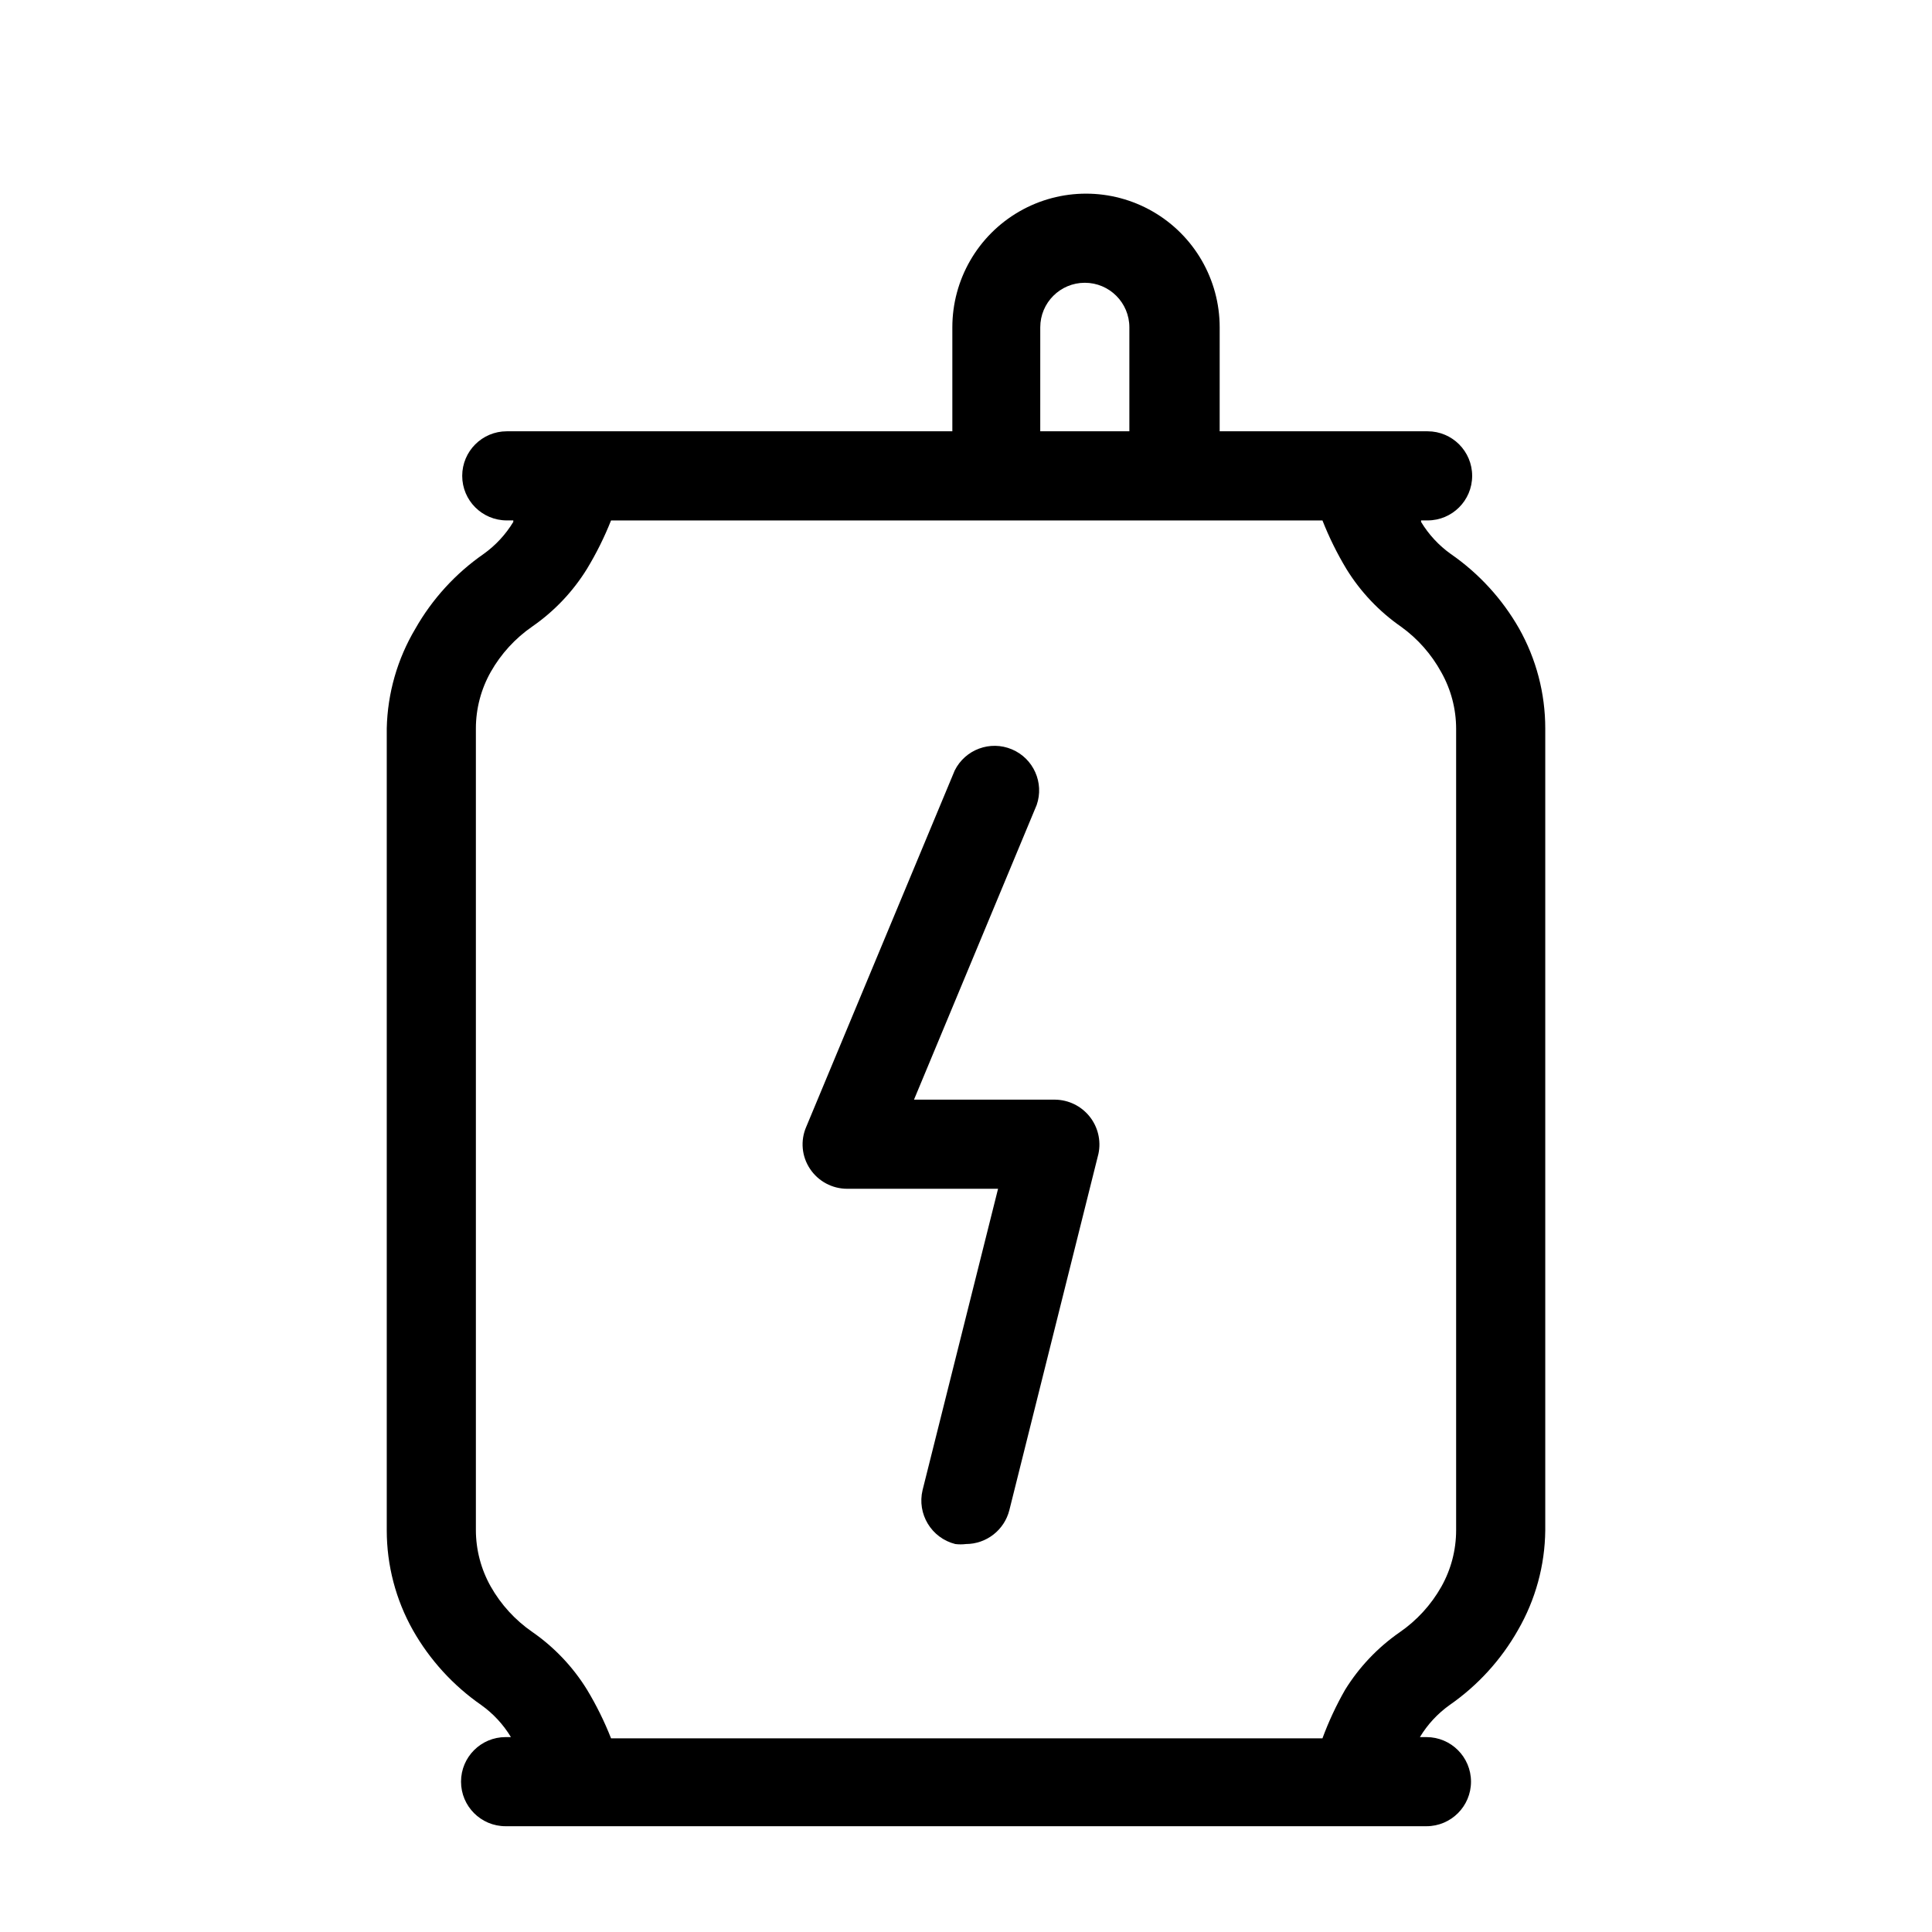 <?xml version="1.0" encoding="UTF-8"?>
<!-- Uploaded to: SVG Repo, www.svgrepo.com, Generator: SVG Repo Mixer Tools -->
<svg fill="#000000" width="800px" height="800px" version="1.1" viewBox="144 144 512 512" xmlns="http://www.w3.org/2000/svg">
 <g>
  <path d="m528.47 290.81c-3.176-2.266-5.856-5.16-7.871-8.5v-0.395h1.73c6.523 0 11.809-5.285 11.809-11.809 0-6.519-5.285-11.809-11.809-11.809h-55.105l0.004-27.551c0-12.656-6.754-24.352-17.715-30.68-10.957-6.328-24.461-6.328-35.422 0-10.961 6.328-17.711 18.023-17.711 30.68v27.551h-118.08c-6.519 0-11.809 5.289-11.809 11.809 0 6.523 5.289 11.809 11.809 11.809h1.73v0.395c-2.016 3.34-4.695 6.234-7.871 8.5-7.445 5.172-13.633 11.953-18.105 19.84-4.75 7.992-7.352 17.074-7.559 26.371v212.54c0 9.266 2.387 18.375 6.93 26.449 4.473 7.887 10.66 14.668 18.105 19.84 3.176 2.266 5.856 5.16 7.871 8.5h-1.418c-6.519 0-11.805 5.289-11.805 11.809 0 6.523 5.285 11.809 11.805 11.809h244.04c6.519 0 11.809-5.285 11.809-11.809 0-6.519-5.289-11.809-11.809-11.809h-1.734c2.019-3.34 4.695-6.234 7.875-8.5 7.445-5.172 13.633-11.953 18.105-19.84 4.652-8.043 7.148-17.156 7.242-26.449v-212.54c0-9.266-2.387-18.375-6.93-26.449-4.481-7.859-10.668-14.613-18.105-19.762zm-108.79-60.062c0-6.519 5.285-11.809 11.809-11.809 6.519 0 11.805 5.289 11.805 11.809v27.551h-23.617zm110.21 318.82c-0.008 5.242-1.363 10.391-3.938 14.957-2.715 4.797-6.481 8.914-11.02 12.043-5.828 4.043-10.758 9.242-14.484 15.273-2.344 4.106-4.344 8.398-5.984 12.832h-188.53c-1.762-4.477-3.894-8.793-6.379-12.91-3.727-6.031-8.656-11.23-14.484-15.273-4.535-3.129-8.305-7.246-11.02-12.043-2.574-4.566-3.93-9.715-3.938-14.957v-212.46c0.008-5.242 1.363-10.395 3.938-14.957 2.715-4.797 6.484-8.914 11.02-12.047 5.828-4.039 10.758-9.238 14.484-15.27 2.481-4.094 4.613-8.383 6.379-12.832h188.53c1.762 4.473 3.894 8.793 6.379 12.91 3.727 6.031 8.656 11.23 14.484 15.273 4.394 3.172 8.023 7.289 10.625 12.043 2.574 4.566 3.93 9.715 3.938 14.957z"/>
  <path d="m423.61 435.42h-37.391l32.512-78.09c2.039-5.883-0.84-12.344-6.582-14.754-5.742-2.414-12.371 0.047-15.145 5.621l-39.359 94.465c-1.566 3.633-1.184 7.812 1.023 11.102 2.188 3.293 5.883 5.273 9.84 5.273h39.988l-19.996 79.82c-1.535 6.344 2.332 12.738 8.66 14.328 0.941 0.117 1.895 0.117 2.836 0 5.43-0.016 10.16-3.707 11.492-8.973l23.617-94.465c0.73-3.481-0.137-7.106-2.363-9.879-2.227-2.773-5.574-4.406-9.133-4.449z"/>
 </g>
</svg>